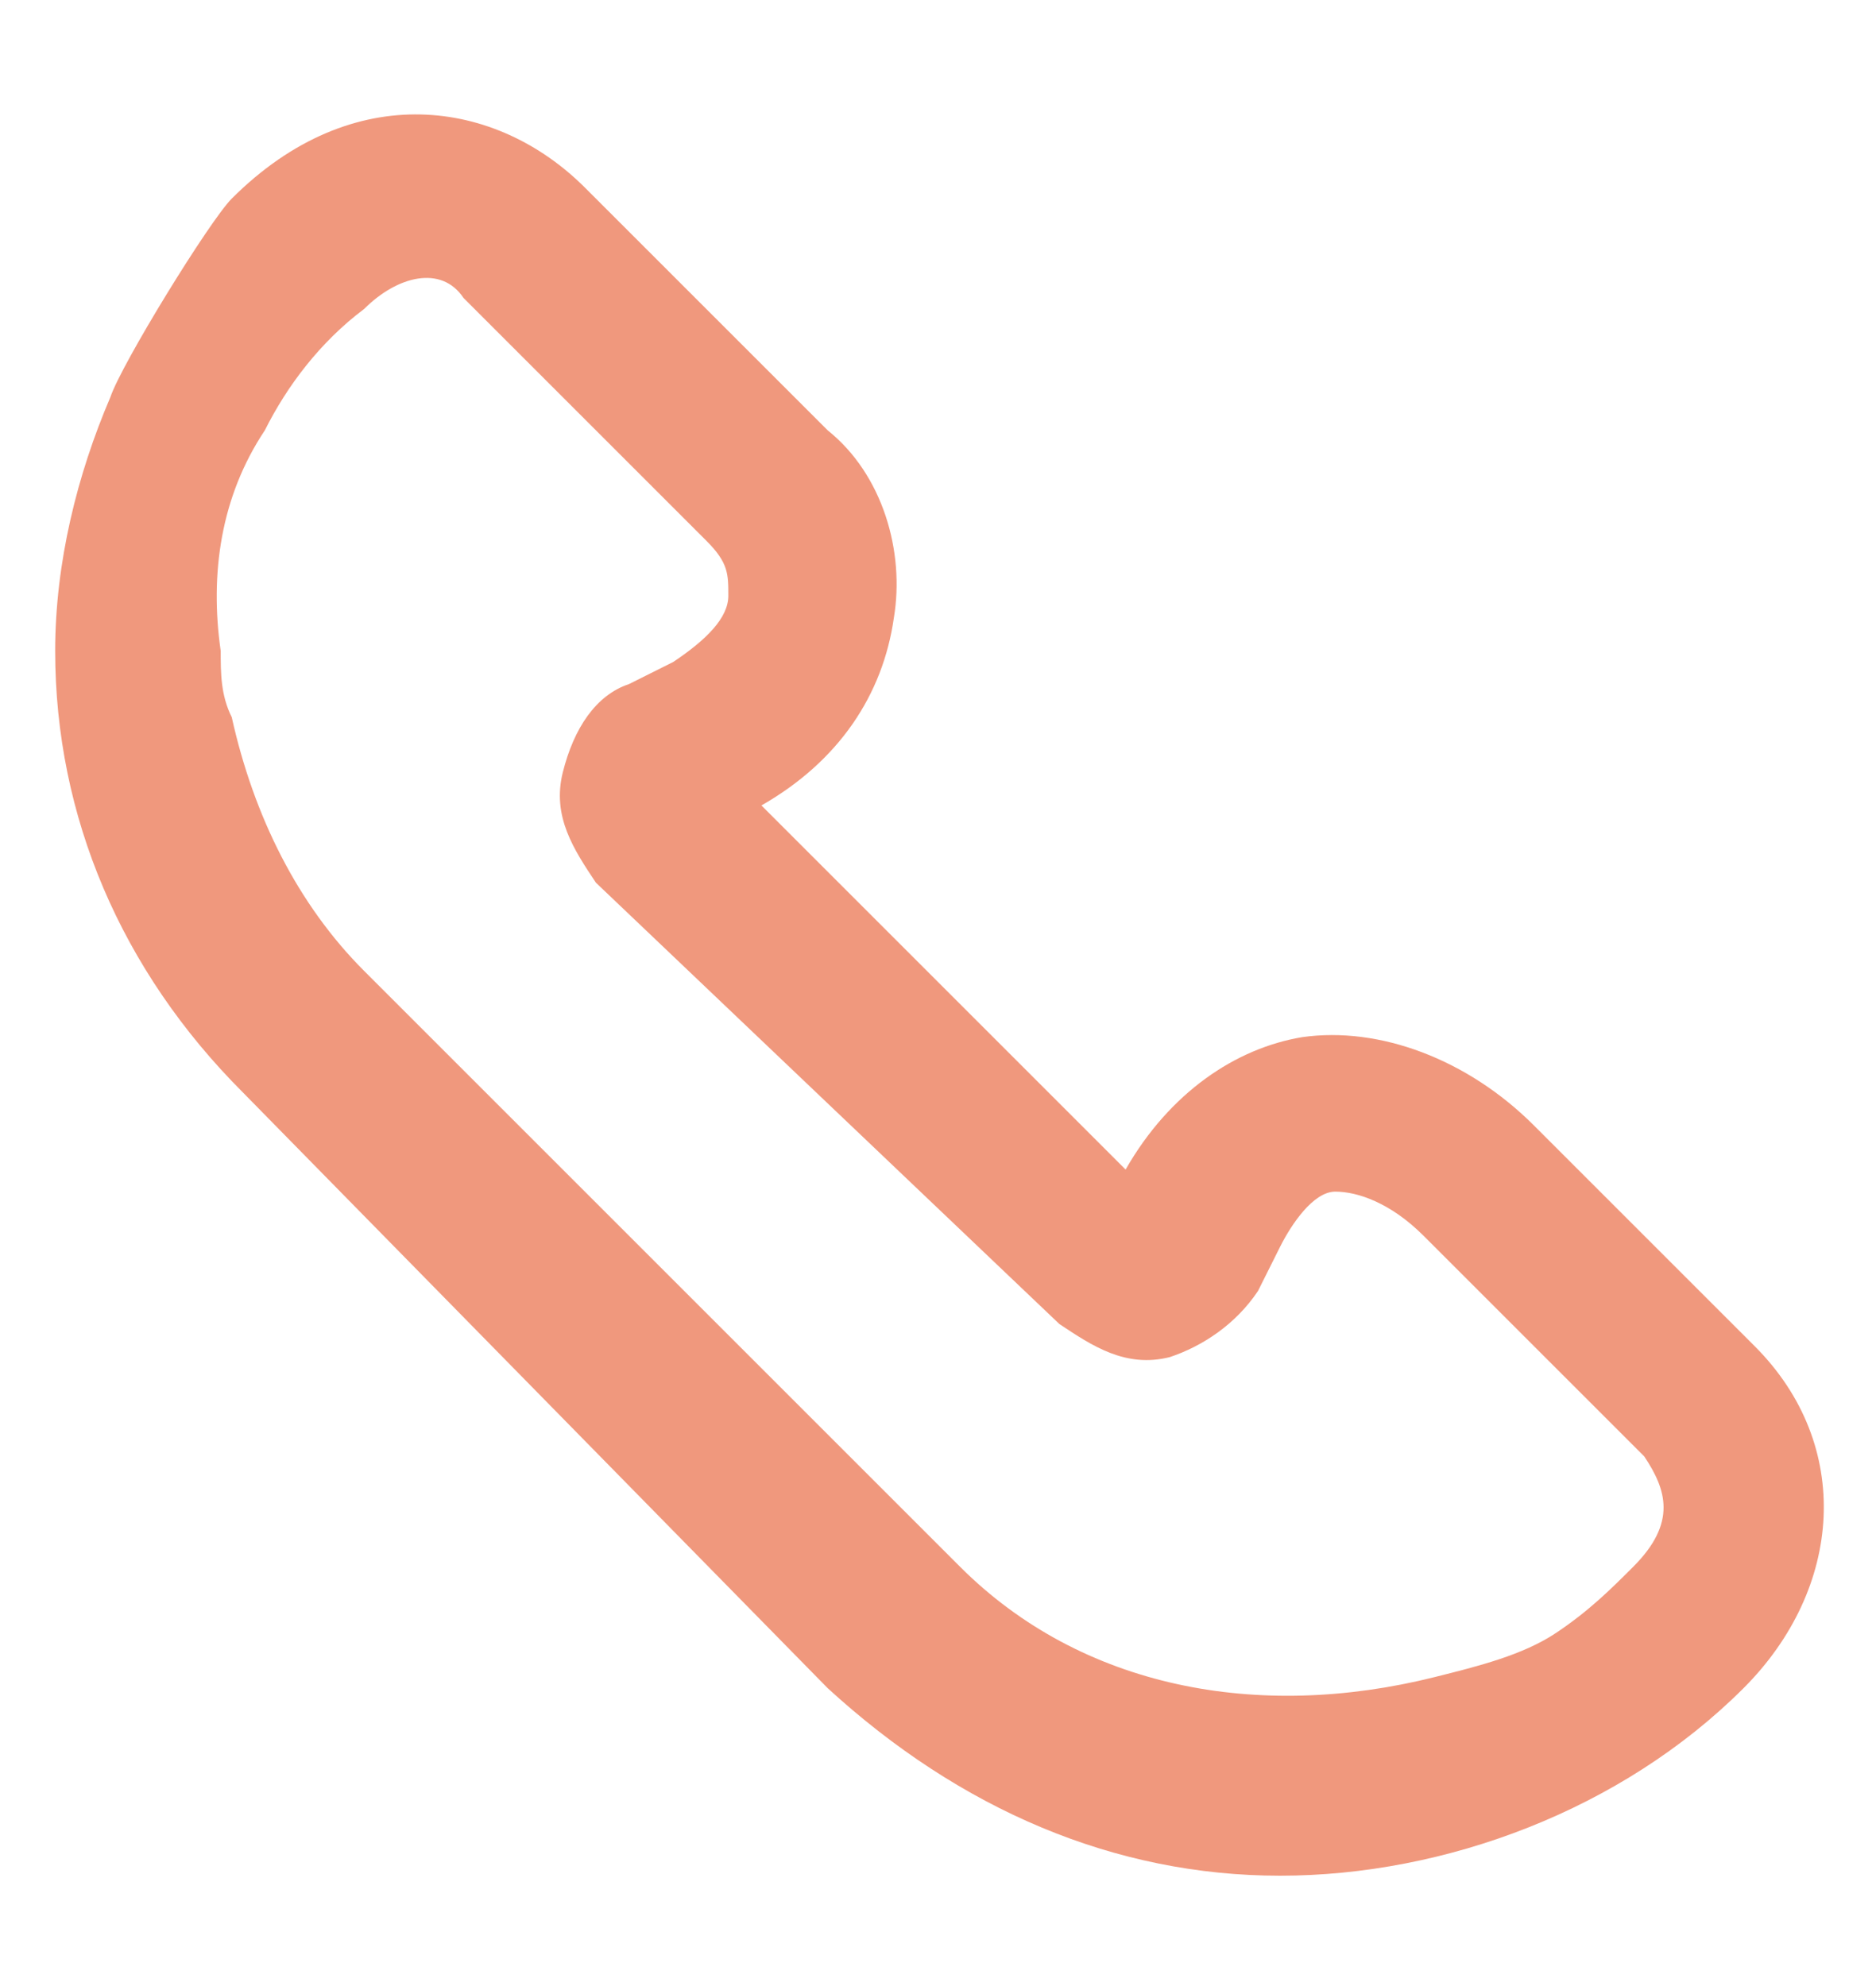 <?xml version="1.0" encoding="utf-8"?>
<!-- Generator: Adobe Illustrator 25.4.1, SVG Export Plug-In . SVG Version: 6.00 Build 0)  -->
<svg version="1.1" id="Layer_1" xmlns="http://www.w3.org/2000/svg" xmlns:xlink="http://www.w3.org/1999/xlink" x="0px" y="0px"
	 viewBox="0 0 17 18" style="enable-background:new 0 0 17 18;" xml:space="preserve">
<style type="text/css">
	.st0{fill:#F0987D;}
</style>
<path class="st0" d="M11.6,17c-1.5,0-2.9-0.6-4.1-1.7L2.2,9.9c-1.1-1.1-1.7-2.5-1.7-4c0-0.8,0.2-1.6,0.5-2.3C1.1,3.3,1.9,2,2.1,1.8
	c1.1-1.1,2.4-0.9,3.2-0.1c2,2,2.2,2.2,2.2,2.2C8,4.3,8.2,5,8.1,5.6C8,6.3,7.6,6.9,6.9,7.3l3.3,3.3c0.4-0.7,1-1.1,1.6-1.2
	c0.7-0.1,1.5,0.2,2.1,0.8l2,2c0.9,0.9,0.8,2.2-0.1,3.1C14.7,16.4,13.1,17,11.6,17z M2,5.9c0,0.2,0,0.4,0.1,0.6
	c0.2,0.9,0.6,1.7,1.2,2.3l5.4,5.4c1.1,1.1,2.7,1.4,4.3,1c0.4-0.1,0.8-0.2,1.1-0.4s0.5-0.4,0.7-0.6c0.4-0.4,0.3-0.7,0.1-1l-2-2
	c-0.3-0.3-0.6-0.4-0.8-0.4s-0.4,0.3-0.5,0.5l-0.2,0.4c-0.2,0.3-0.5,0.5-0.8,0.6c-0.4,0.1-0.7-0.1-1-0.3L5.4,8C5.2,7.7,5,7.4,5.1,7
	s0.3-0.7,0.6-0.8L6.1,6c0.3-0.2,0.5-0.4,0.5-0.6s0-0.3-0.2-0.5c0,0-0.3-0.3-2.2-2.2C4,2.4,3.6,2.5,3.3,2.8C2.9,3.1,2.6,3.5,2.4,3.9
	C2,4.5,1.9,5.2,2,5.9z"/>
</svg>
